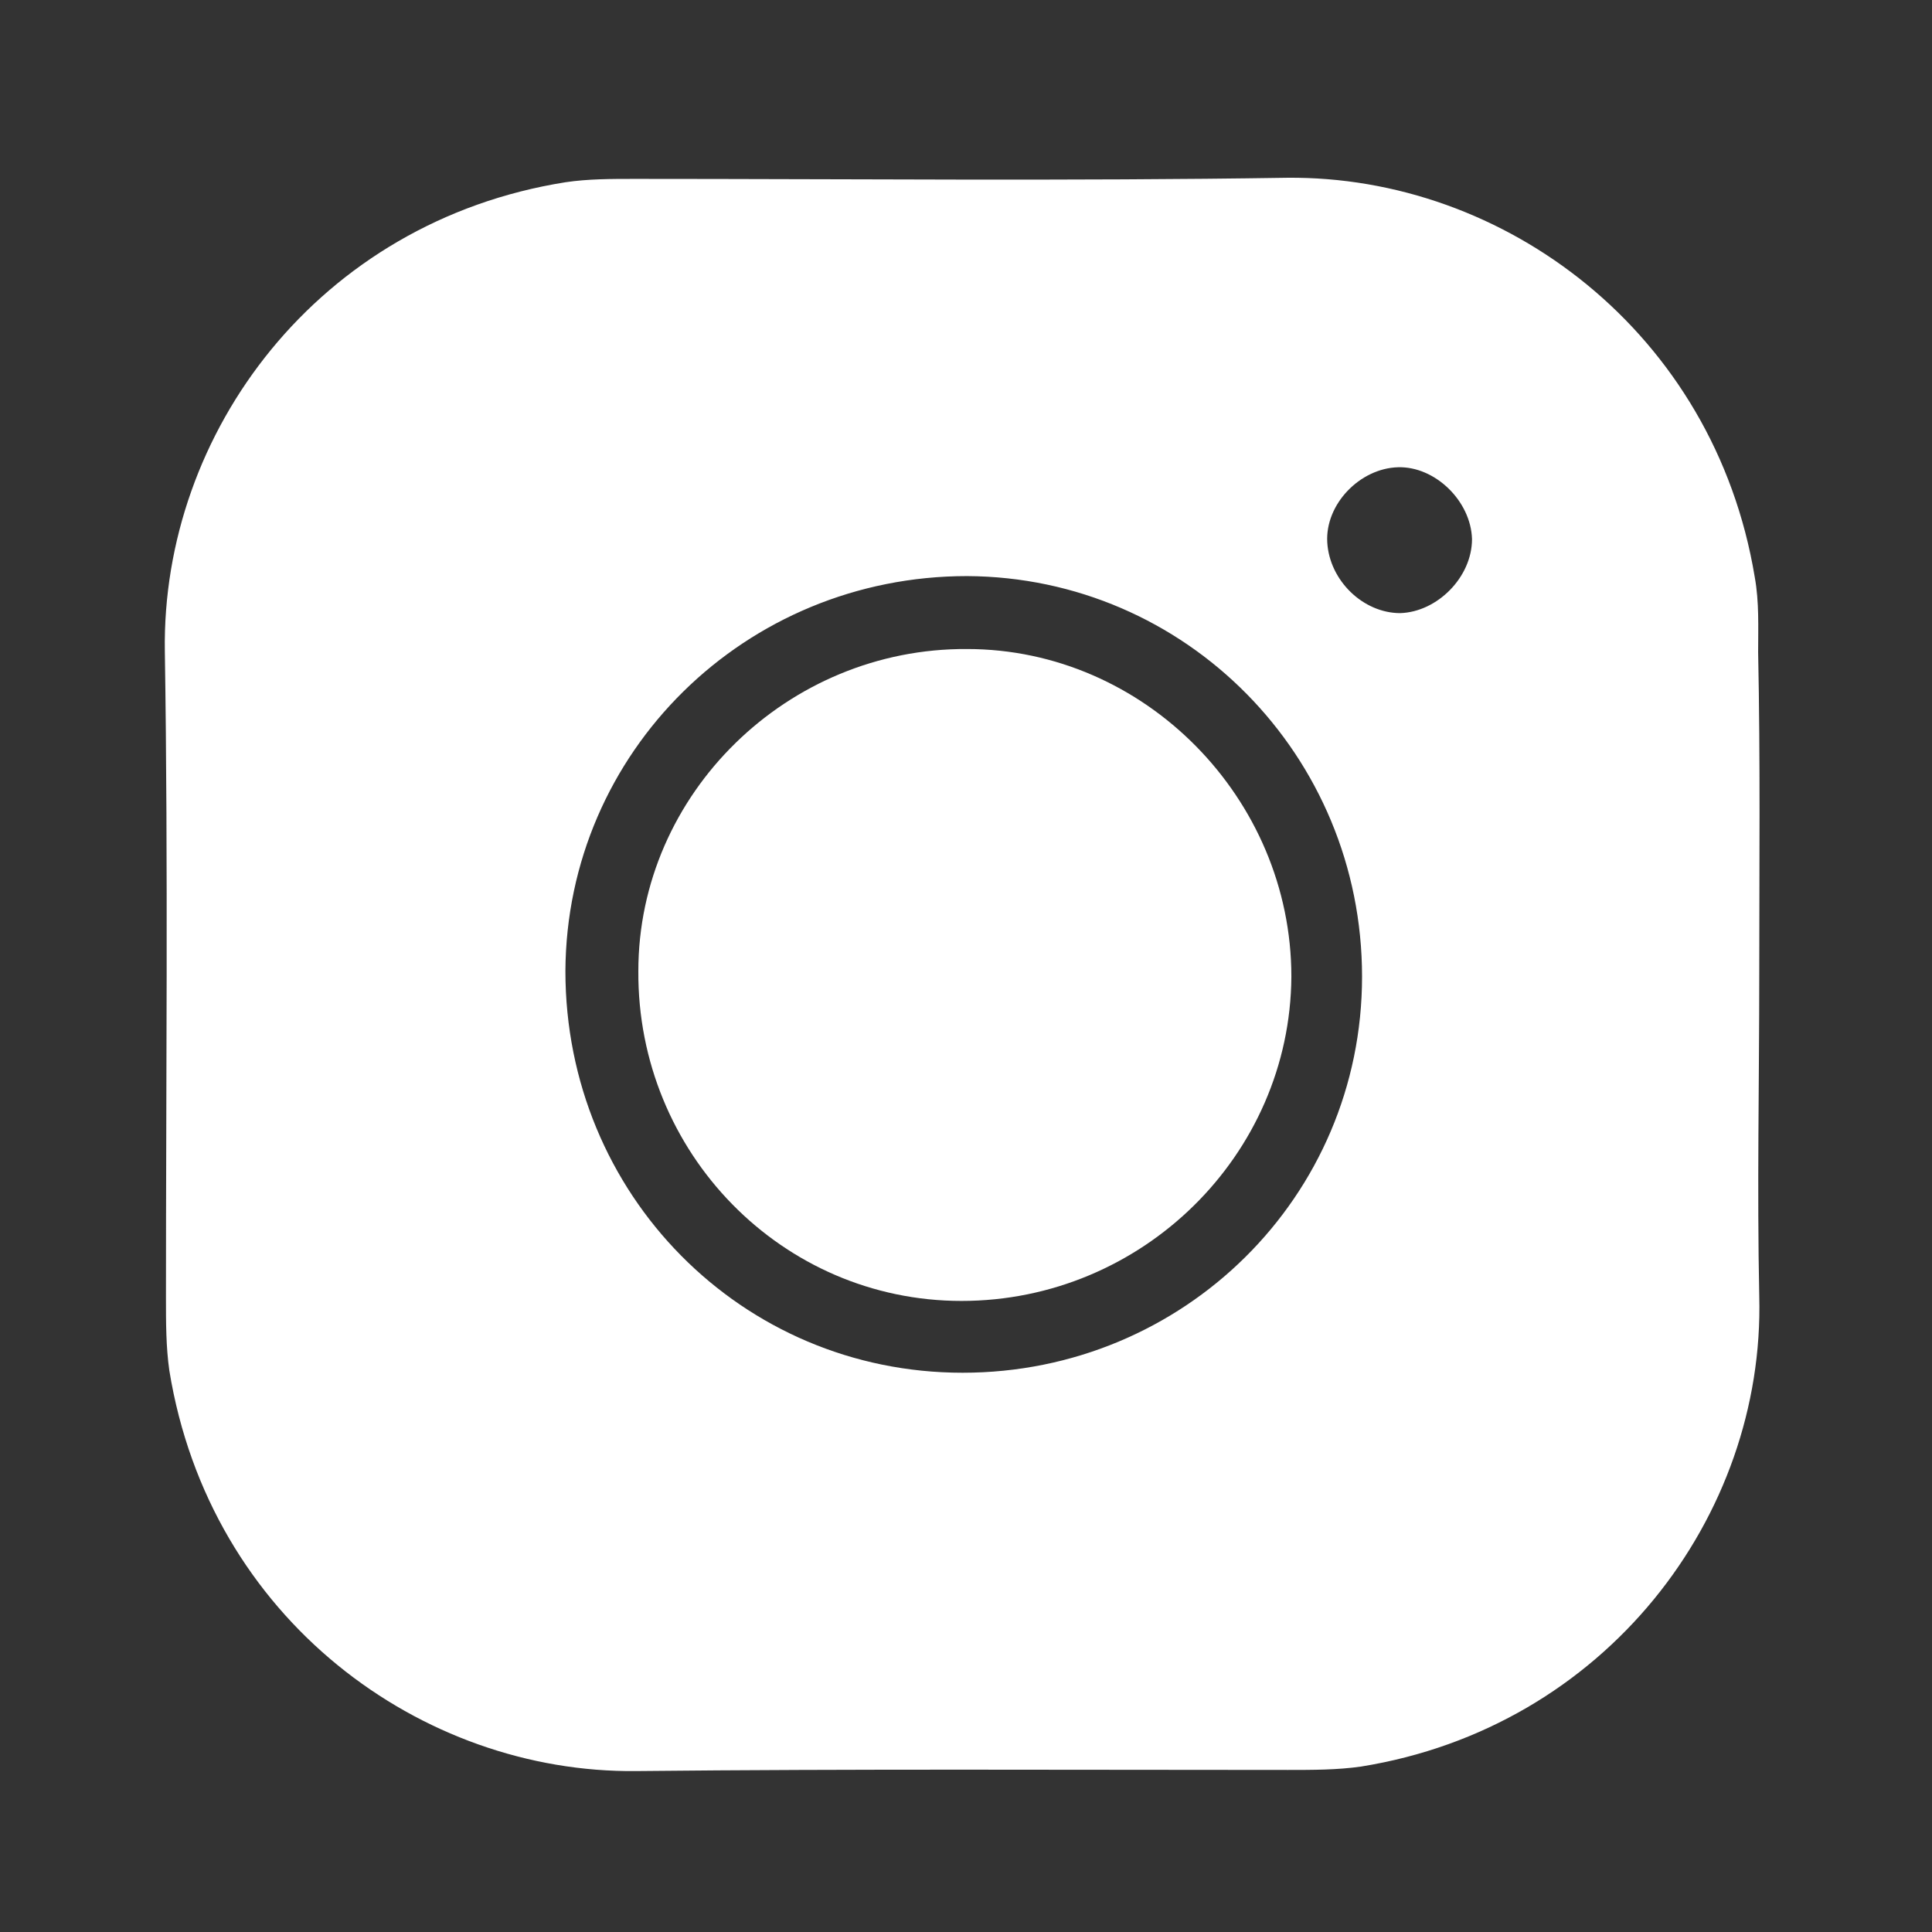 <?xml version="1.0" encoding="utf-8"?>
<svg xmlns="http://www.w3.org/2000/svg" version="1.1" width="40" height="40" viewBox="0 0 40 40"><rect x="0" y="0" width="40" height="40" fill="#333333" stroke="none"/><svg xmlns:xlink="http://www.w3.org/1999/xlink" version="1.1" id="Ebene_1" x="-2" y="0" viewBox="0 0 185.1 170.5" style="enable-background:new 0 0 185.1 170.5;" xml:space="preserve" width="43" height="40">
<style type="text/css">
	.st0{fill:#FFFFFF;}
</style>
<g>
	<path class="st0" d="M165.4,86c0,9.6-0.2,19.1,0,28.7c0.5,19.6-13.7,38.4-35.5,41.9c-2.1,0.3-4.3,0.3-6.5,0.3   c-19.4,0-38.7-0.1-58.1,0.1c-19.1,0.2-38-13.5-41.6-35.7c-0.3-2.1-0.3-4.3-0.3-6.5c0-19.2,0.2-38.4-0.1-57.6   c-0.3-19.5,13.7-38.3,35.7-41.8c2-0.3,4.1-0.3,6.2-0.3c19.4,0,38.7,0.2,58.1-0.1c19.4-0.2,38.1,13.8,41.7,35.6   c0.4,2.2,0.3,4.5,0.3,6.7C165.5,66.9,165.4,76.4,165.4,86z M130,86.2c0-19.7-15.7-35.6-35.2-35.7C75,50.5,59.1,66.2,59,85.7   c0,19.9,15.7,35.8,35.4,35.8C114.1,121.5,130,105.8,130,86.2z M139.8,47.2c-0.1-3.4-3.3-6.5-6.6-6.4c-3.4,0.1-6.5,3.3-6.3,6.7   c0.2,3.4,3.2,6.3,6.5,6.3C136.7,53.7,139.8,50.6,139.8,47.2z"/>
	<path class="st0" d="M94.3,115.1c-16,0-28.9-13.2-28.8-29.4c0-15.8,13.3-28.8,29.3-28.7c15.8,0,28.9,13.3,28.9,29.2   C123.6,102.1,110.4,115.1,94.3,115.1z"/>
</g>
</svg></svg>
